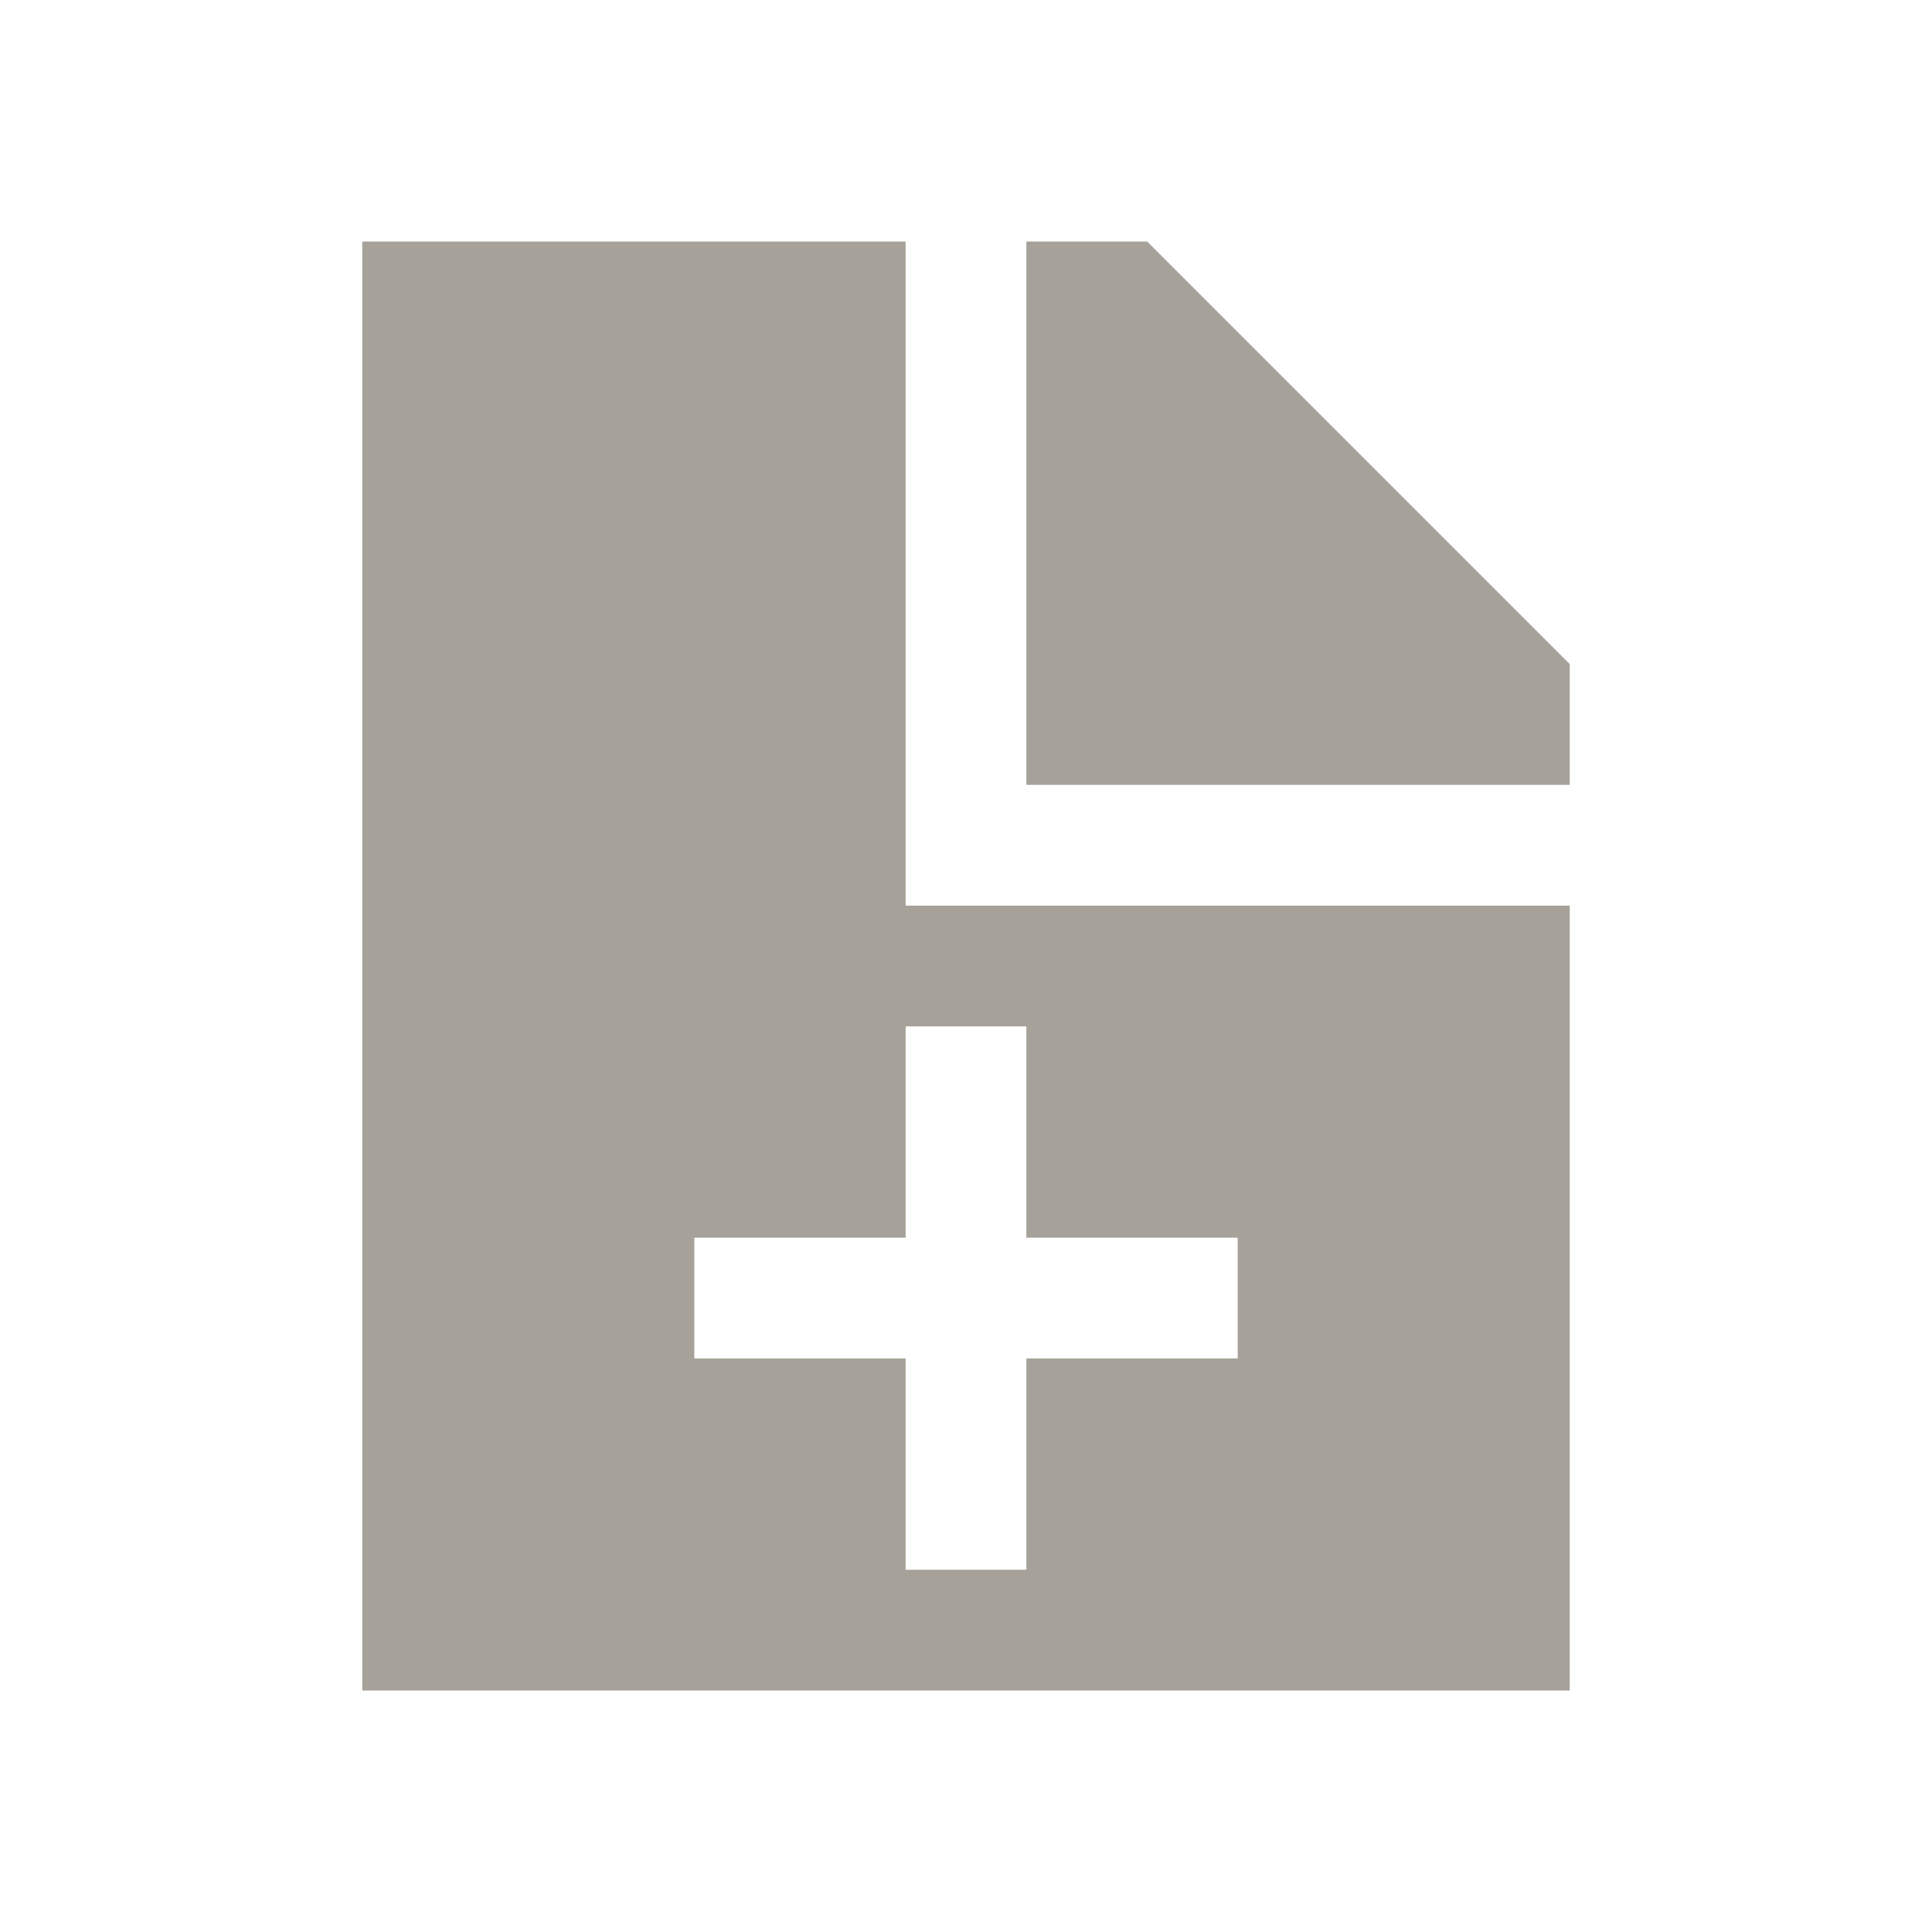 <svg xmlns="http://www.w3.org/2000/svg"  viewBox="0 0 64 64"><defs fill="#A6A299" /><path  d="m30,8H12v48h40v-26h-22V8Zm4,26v7h7v4h-7v7h-4v-7h-7v-4h7v-7h4Zm18-12v4h-18V8h4l14,14Z" fill="#A6A299" /></svg>